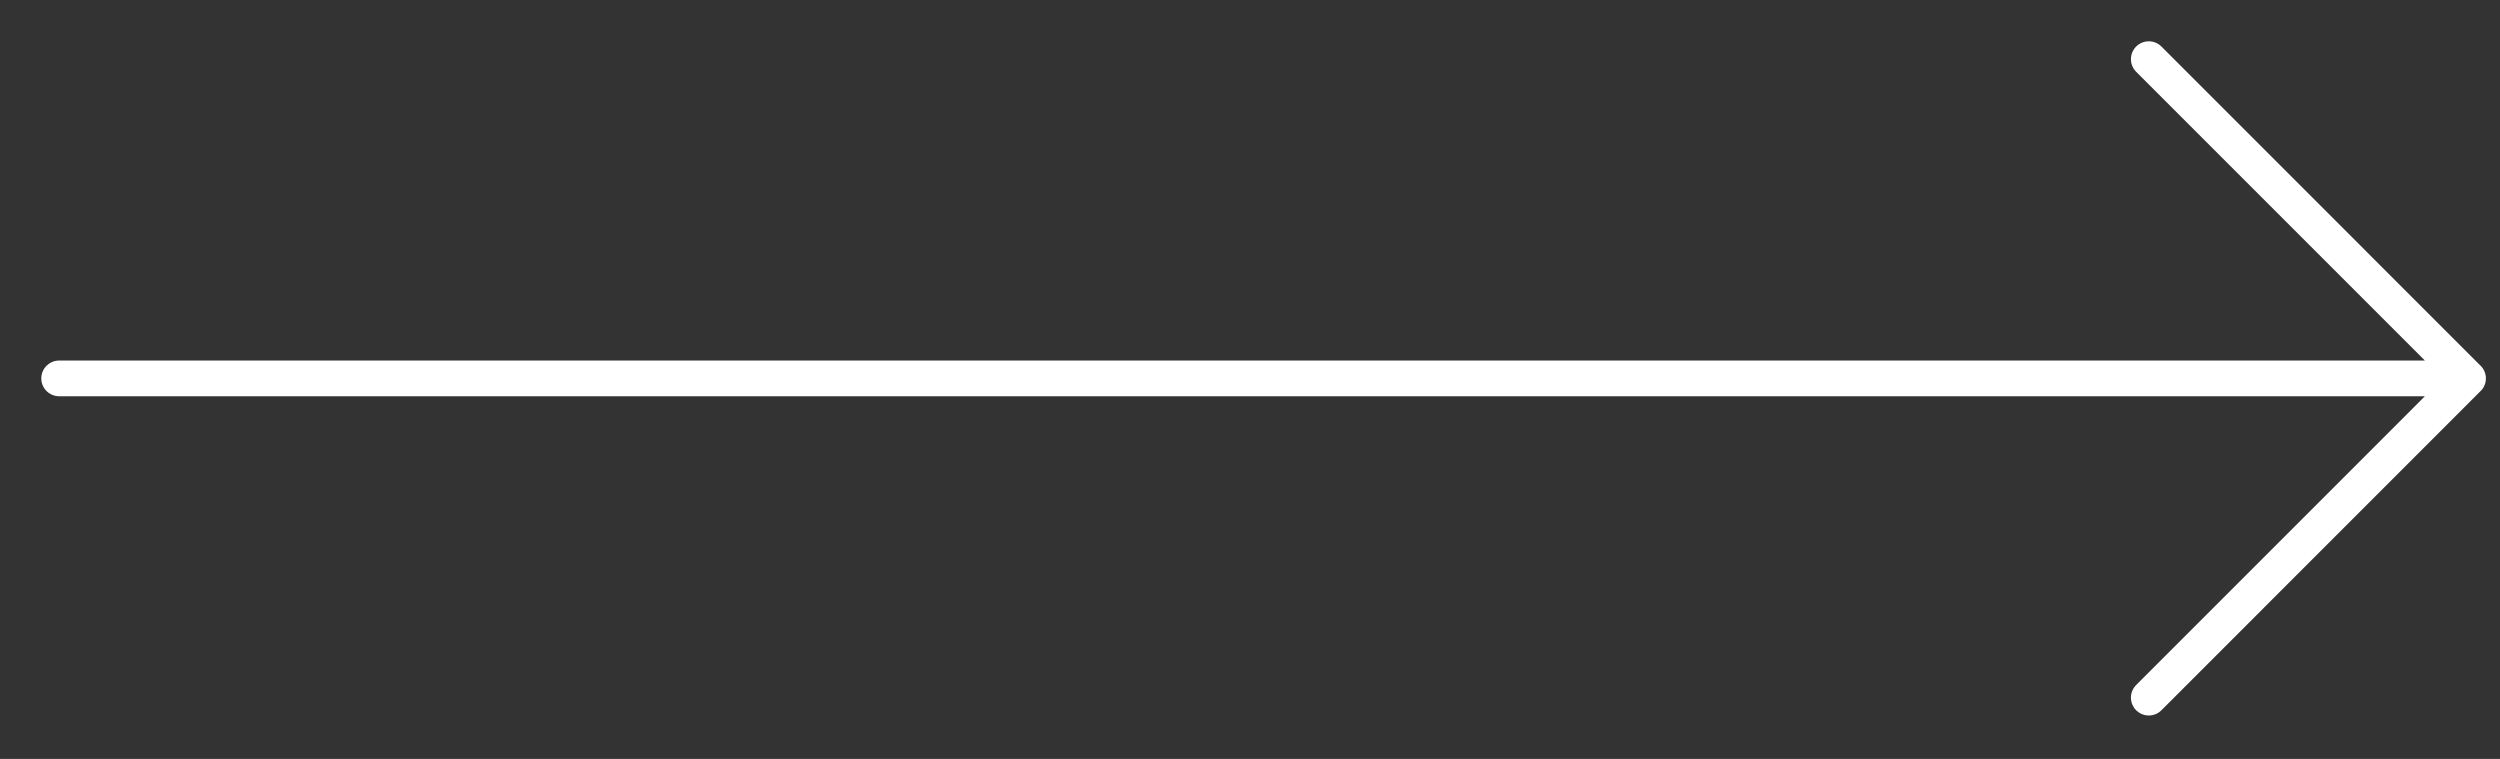 <svg width="56" height="17" viewBox="0 0 56 17" xmlns="http://www.w3.org/2000/svg">
    <rect x="0" y="0" width="56" height="17" fill="#333333" stroke="none"/>
    <g stroke="#FFF" stroke-width=".8" fill="none" fill-rule="evenodd" stroke-linecap="round" stroke-linejoin="round">
        <path d="M1.325 8.476h53.959M48.133 1.325l7.15 7.151-7.15 7.151"/>
    </g>
</svg>
